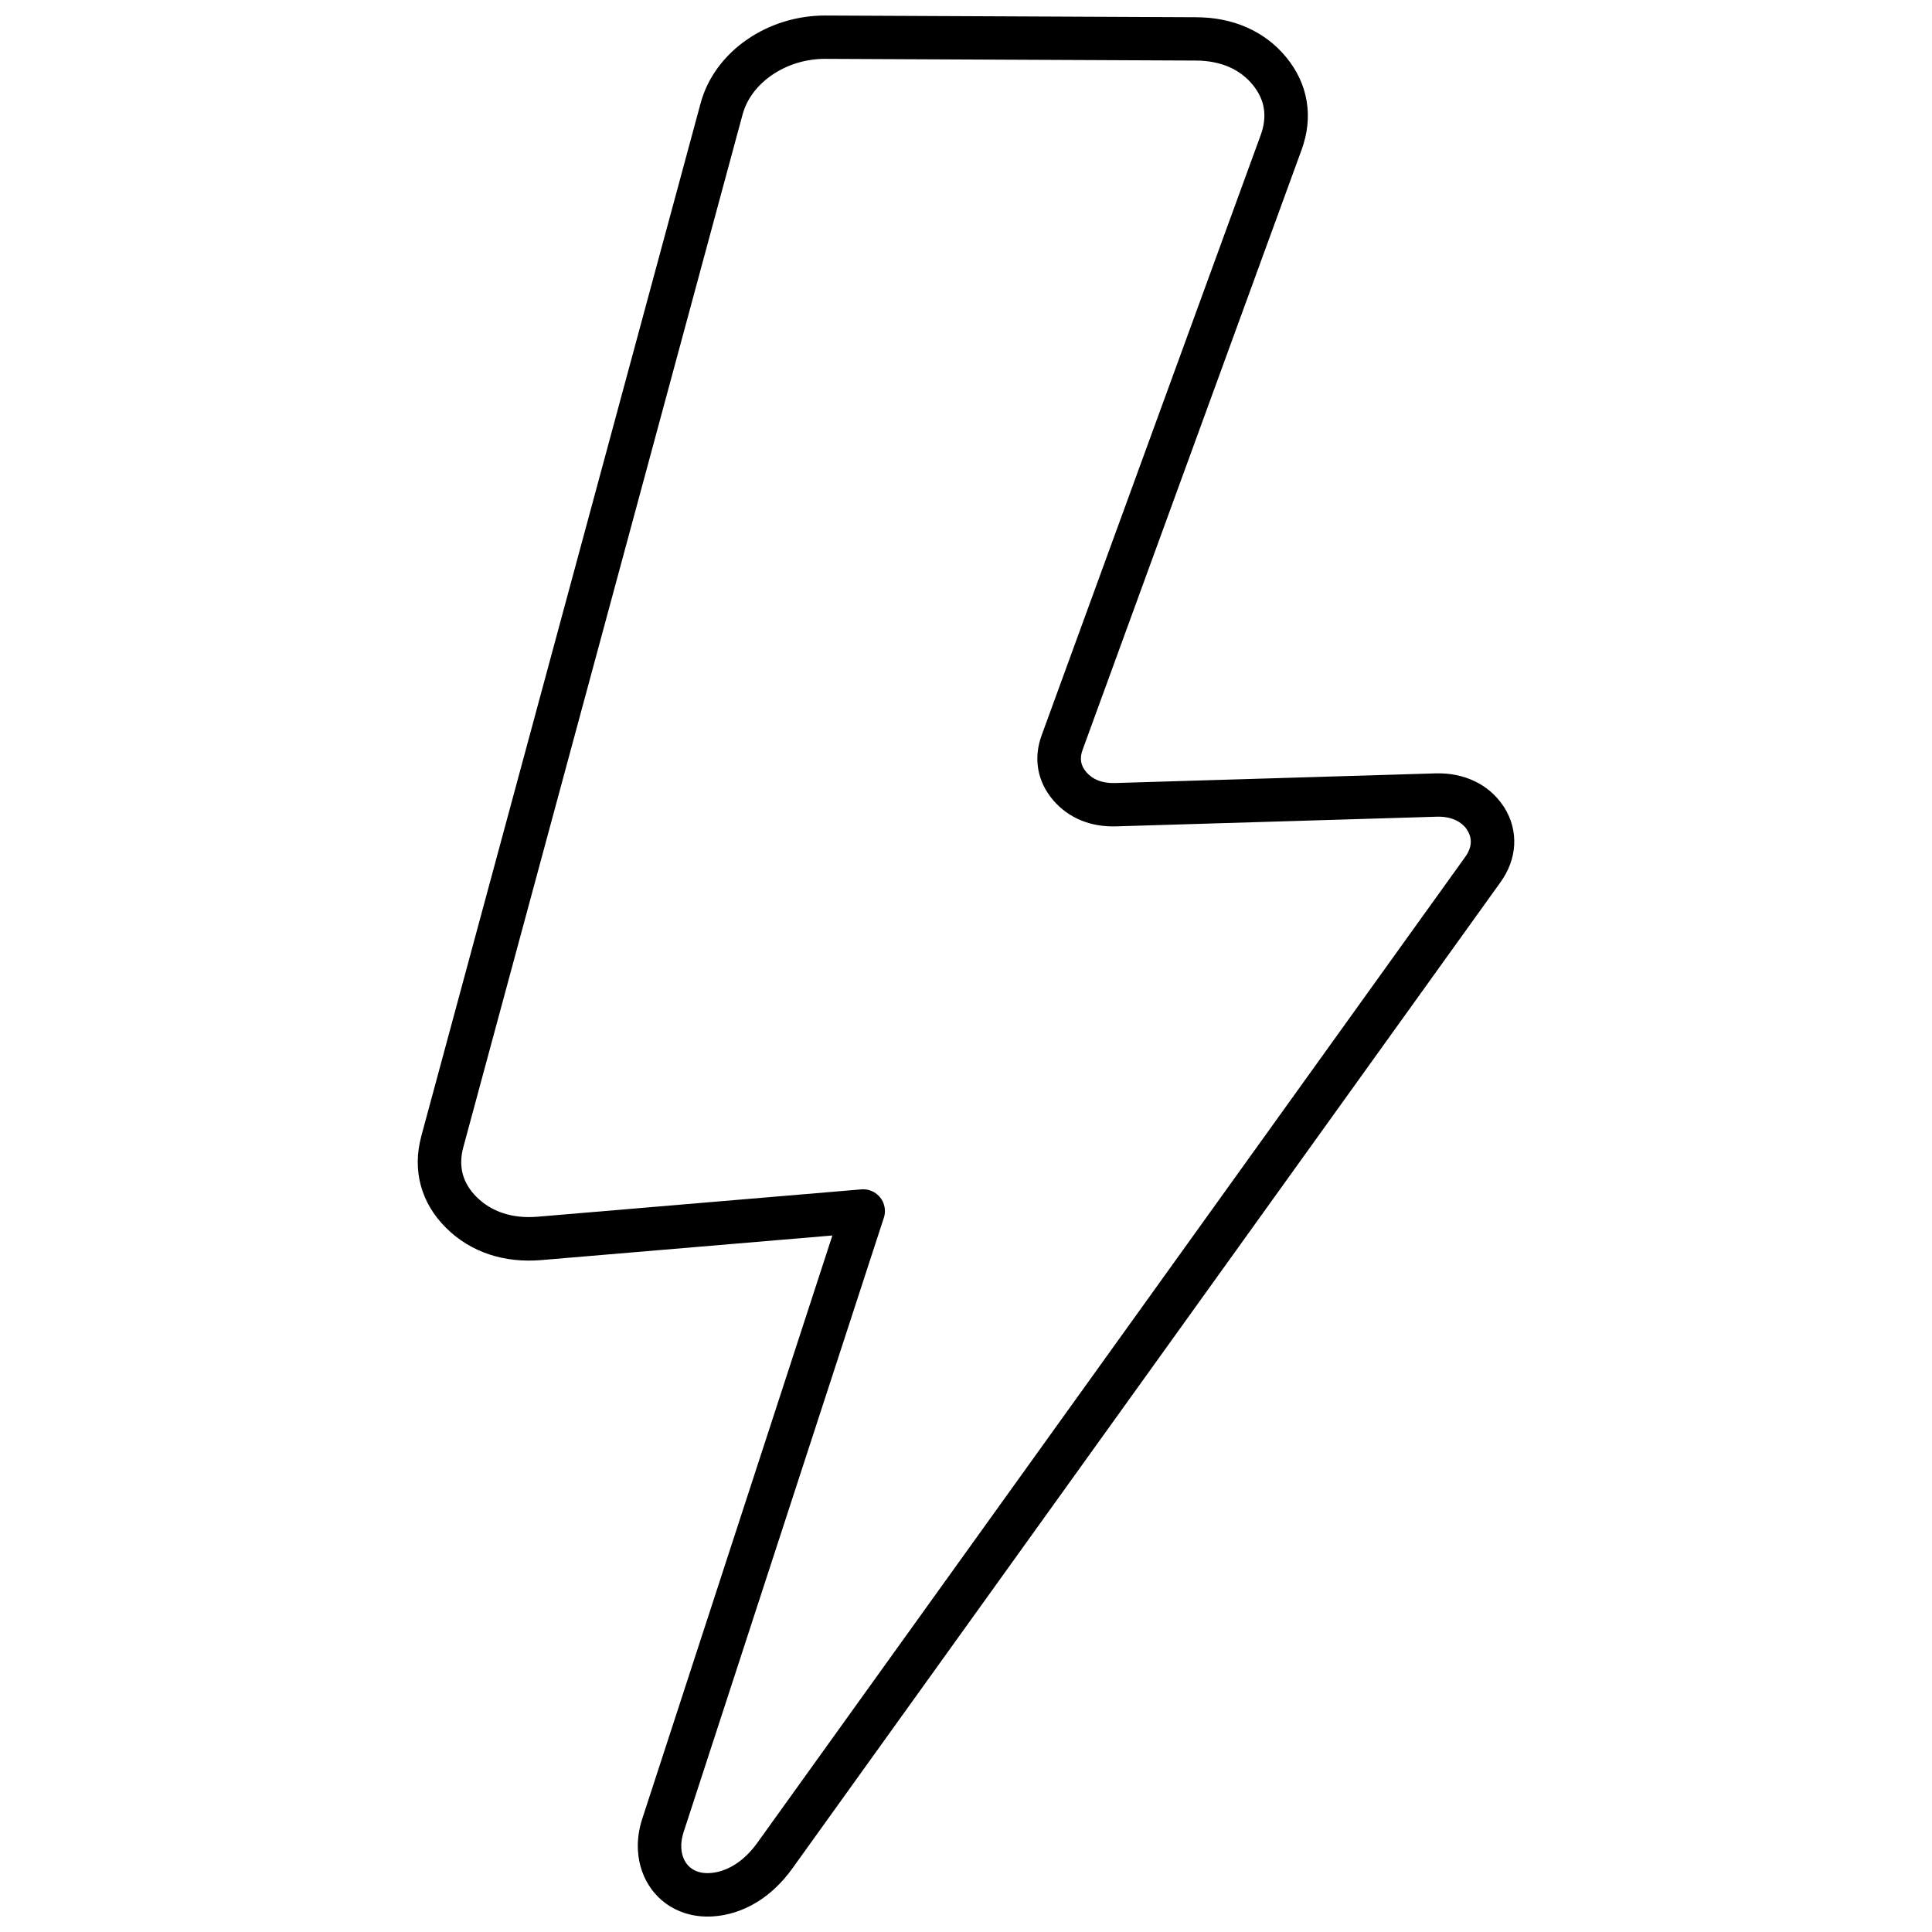 <?xml version="1.0" encoding="UTF-8"?>
<!-- Uploaded to: SVG Repo, www.svgrepo.com, Generator: SVG Repo Mixer Tools -->
<svg width="800px" height="800px" version="1.1" viewBox="144 144 512 512" xmlns="http://www.w3.org/2000/svg">
 <defs>
  <clipPath id="a">
   <path d="m254 148.09h292v503.81h-292z"/>
  </clipPath>
 </defs>
 <g clip-path="url(#a)">
  <path d="m340.8 174.31-74.027 273.75c-0.68 2.535-0.719 4.926-0.137 7.106 0.586 2.172 1.82 4.219 3.688 6.074 1.949 1.938 4.293 3.363 6.945 4.242 2.754 0.914 5.863 1.242 9.238 0.957l85.77-7.242c3.176-0.262 5.961 2.098 6.219 5.273 0.074 0.902-0.062 1.77-0.367 2.559l-52.984 162.55c-0.48 1.484-0.668 2.914-0.59 4.219 0.098 1.566 0.566 2.949 1.355 4.027 0.738 1.008 1.781 1.781 3.062 2.199 0.918 0.301 1.984 0.43 3.168 0.355 2.031-0.125 4.246-0.793 6.465-2.156 2.113-1.305 4.195-3.215 6.086-5.848l187.62-261.3c0.902-1.258 1.391-2.527 1.457-3.731 0.062-1.102-0.238-2.227-0.914-3.305l-0.164-0.285c-0.703-1.008-1.672-1.809-2.836-2.363-1.422-0.68-3.164-1.02-5.113-0.957l-84.977 2.559c-3.312 0.102-6.391-0.426-9.152-1.535-2.902-1.172-5.426-2.973-7.473-5.352l-0.113-0.137c-2.059-2.438-3.356-5.16-3.871-8.07-0.523-2.926-0.227-5.981 0.895-9.055l58.059-159.08c0.906-2.484 1.172-4.863 0.812-7.07-0.355-2.184-1.348-4.281-2.953-6.242-1.68-2.043-3.777-3.617-6.215-4.684-2.562-1.121-5.516-1.707-8.789-1.719l-98.211-0.453c-5.269-0.023-10.25 1.586-14.215 4.316-3.801 2.621-6.617 6.25-7.738 10.406zm-85.156 270.79 74.027-273.75c1.859-6.879 6.344-12.766 12.332-16.891 5.824-4.016 13.121-6.379 20.797-6.344l98.211 0.453c4.883 0.016 9.367 0.926 13.344 2.664 4.098 1.797 7.644 4.457 10.496 7.926 2.926 3.566 4.746 7.508 5.434 11.699 0.688 4.156 0.242 8.484-1.348 12.836l-58.059 159.08c-0.41 1.121-0.527 2.184-0.352 3.152 0.16 0.895 0.586 1.77 1.27 2.59l0.098 0.113c0.82 0.953 1.836 1.68 3.012 2.156 1.316 0.531 2.848 0.777 4.555 0.727l84.977-2.559c3.789-0.113 7.32 0.617 10.387 2.086 3.047 1.465 5.602 3.641 7.484 6.445 0.117 0.152 0.234 0.316 0.336 0.48 1.949 3.117 2.824 6.539 2.625 10.02-0.191 3.379-1.406 6.727-3.625 9.816l-187.62 261.3c-2.863 3.992-6.074 6.922-9.371 8.953-3.902 2.398-7.973 3.59-11.828 3.82-2.672 0.16-5.152-0.172-7.41-0.902-3.656-1.191-6.644-3.418-8.785-6.344-2.086-2.859-3.336-6.352-3.566-10.156-0.164-2.703 0.191-5.566 1.133-8.453l50.391-154.6-77.129 6.516c-4.922 0.414-9.566-0.098-13.789-1.496-4.328-1.434-8.195-3.793-11.453-7.031-3.34-3.316-5.586-7.109-6.703-11.254-1.117-4.141-1.082-8.535 0.137-13.055z"/>
 </g>
</svg>